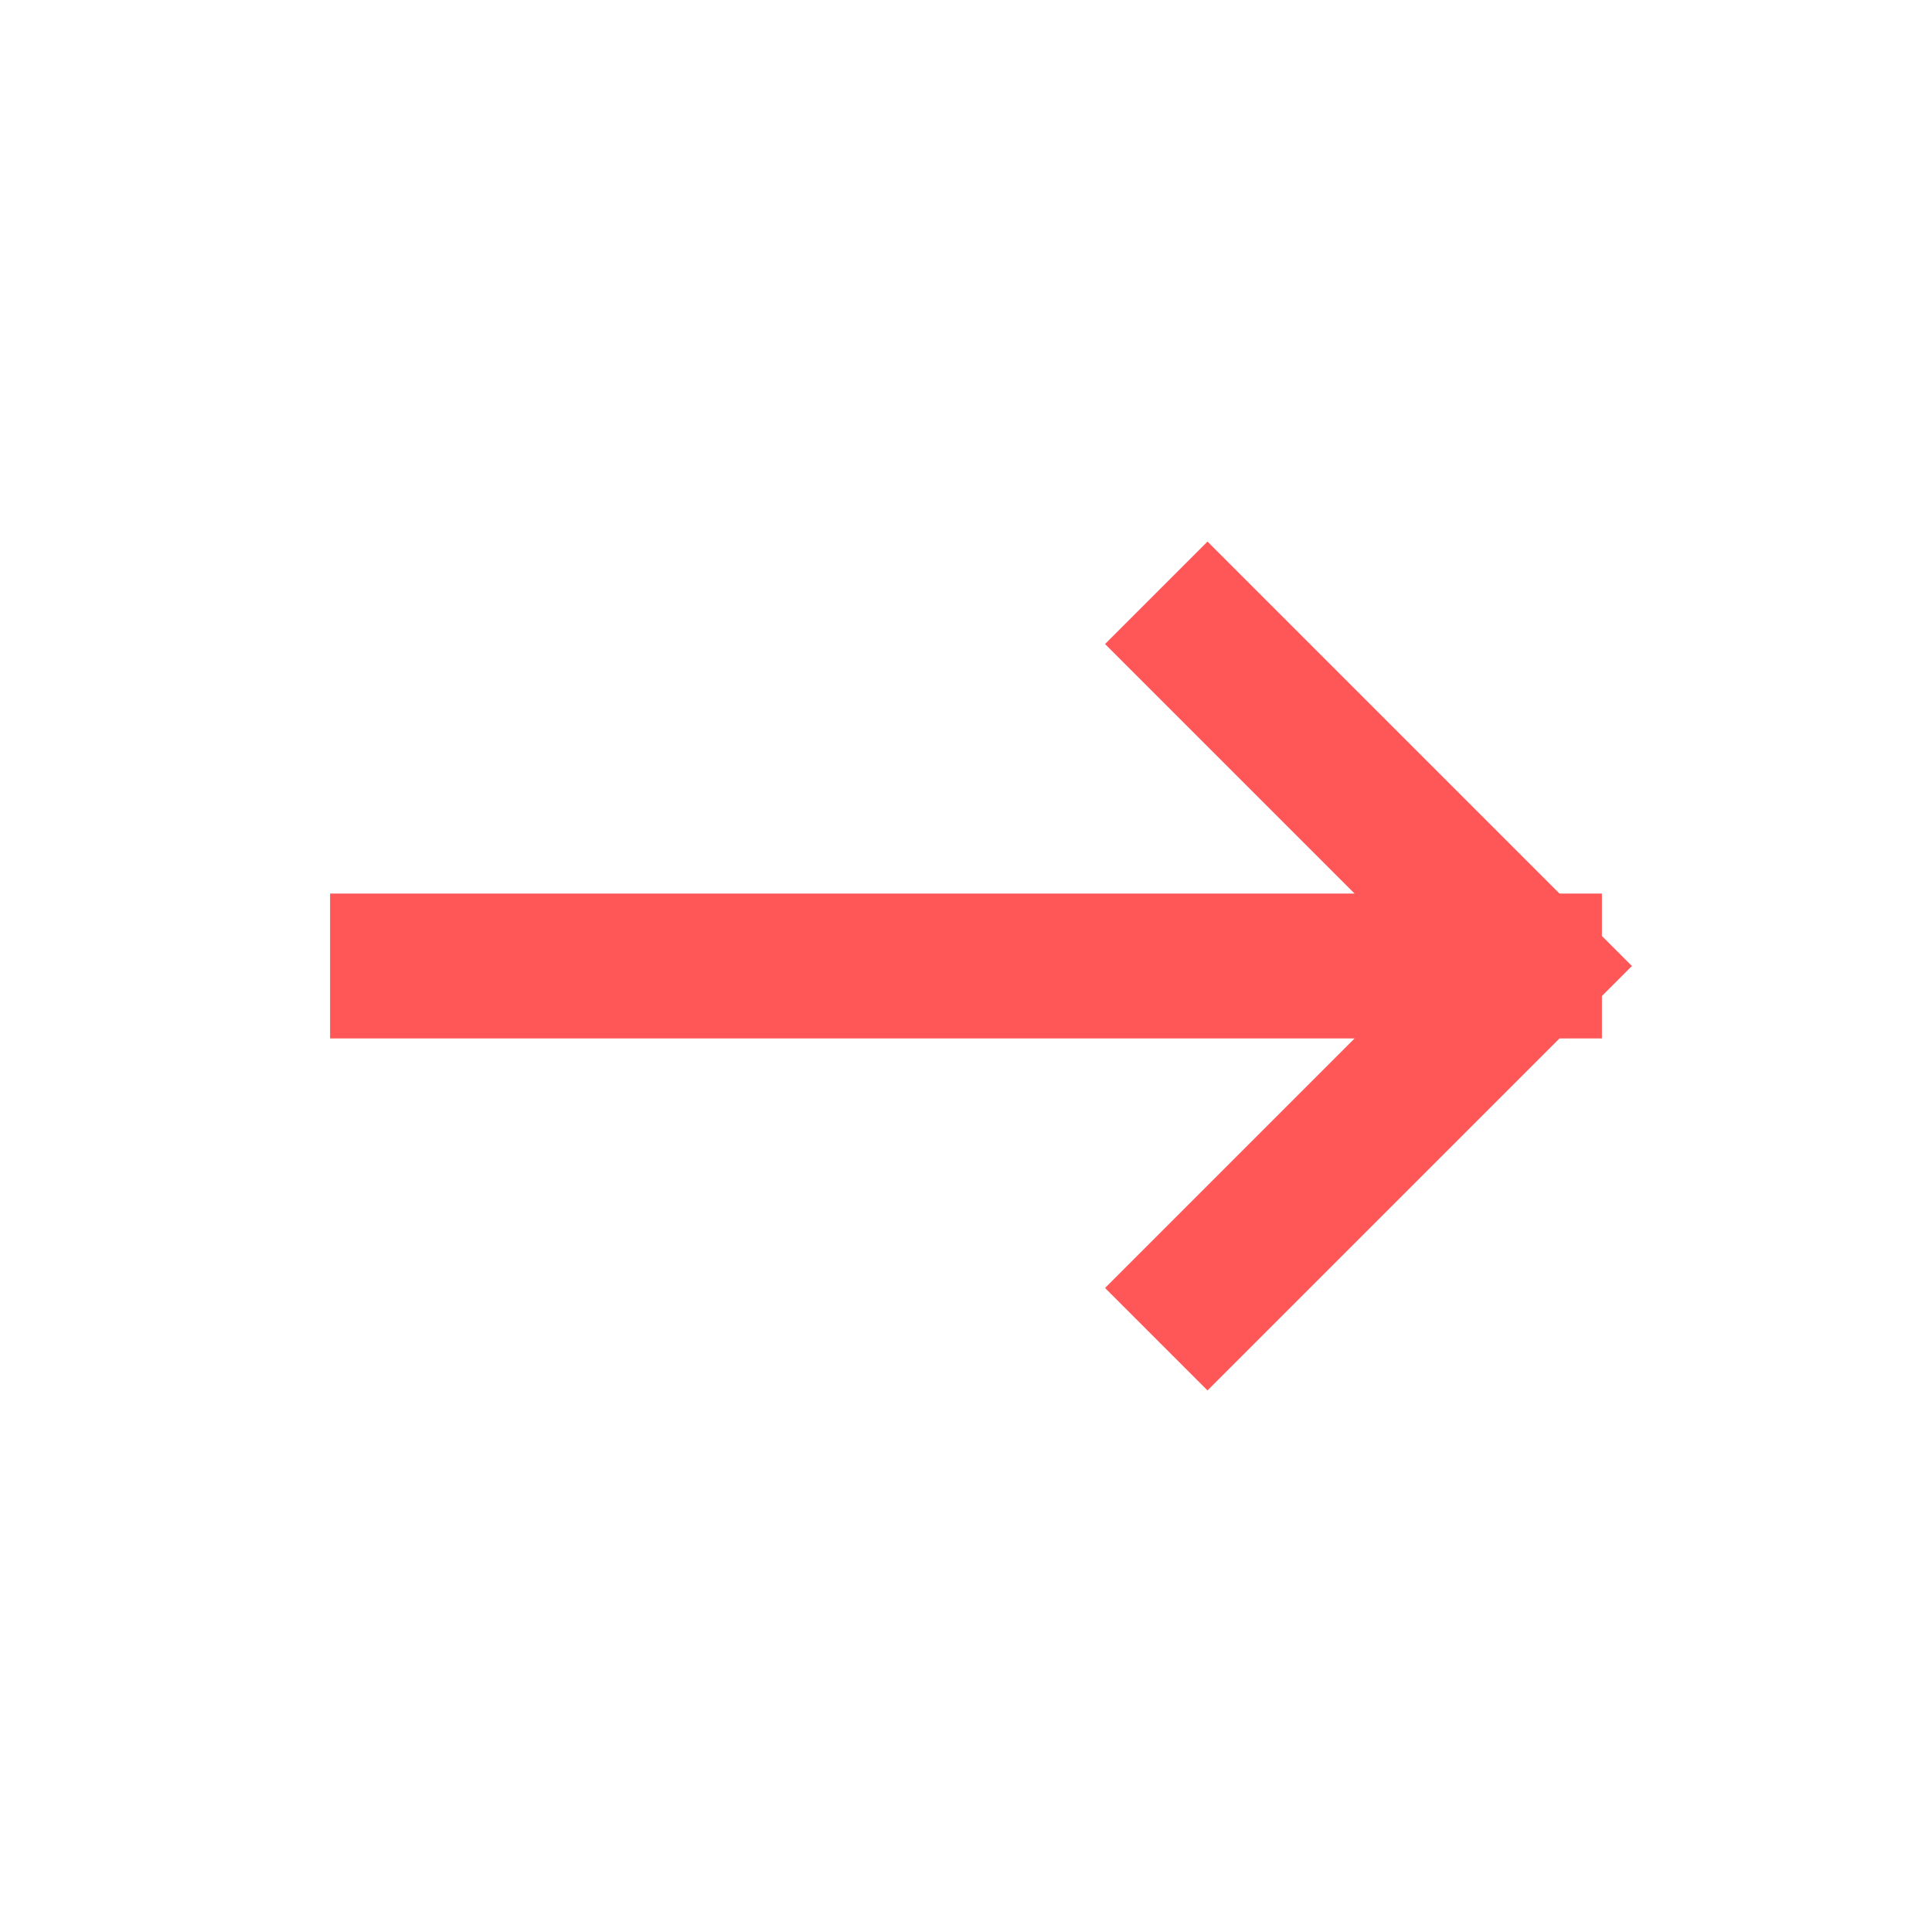 <svg xmlns="http://www.w3.org/2000/svg" width="20" height="20" viewBox="0 0 20 20" fill="none">
  <path d="M4.167 10H15.833M15.833 10L12.5 13.333M15.833 10L12.5 6.667" stroke="#ff5757" stroke-width="1.5" stroke-linecap="square" stroke-linejoin="round"/>
</svg>